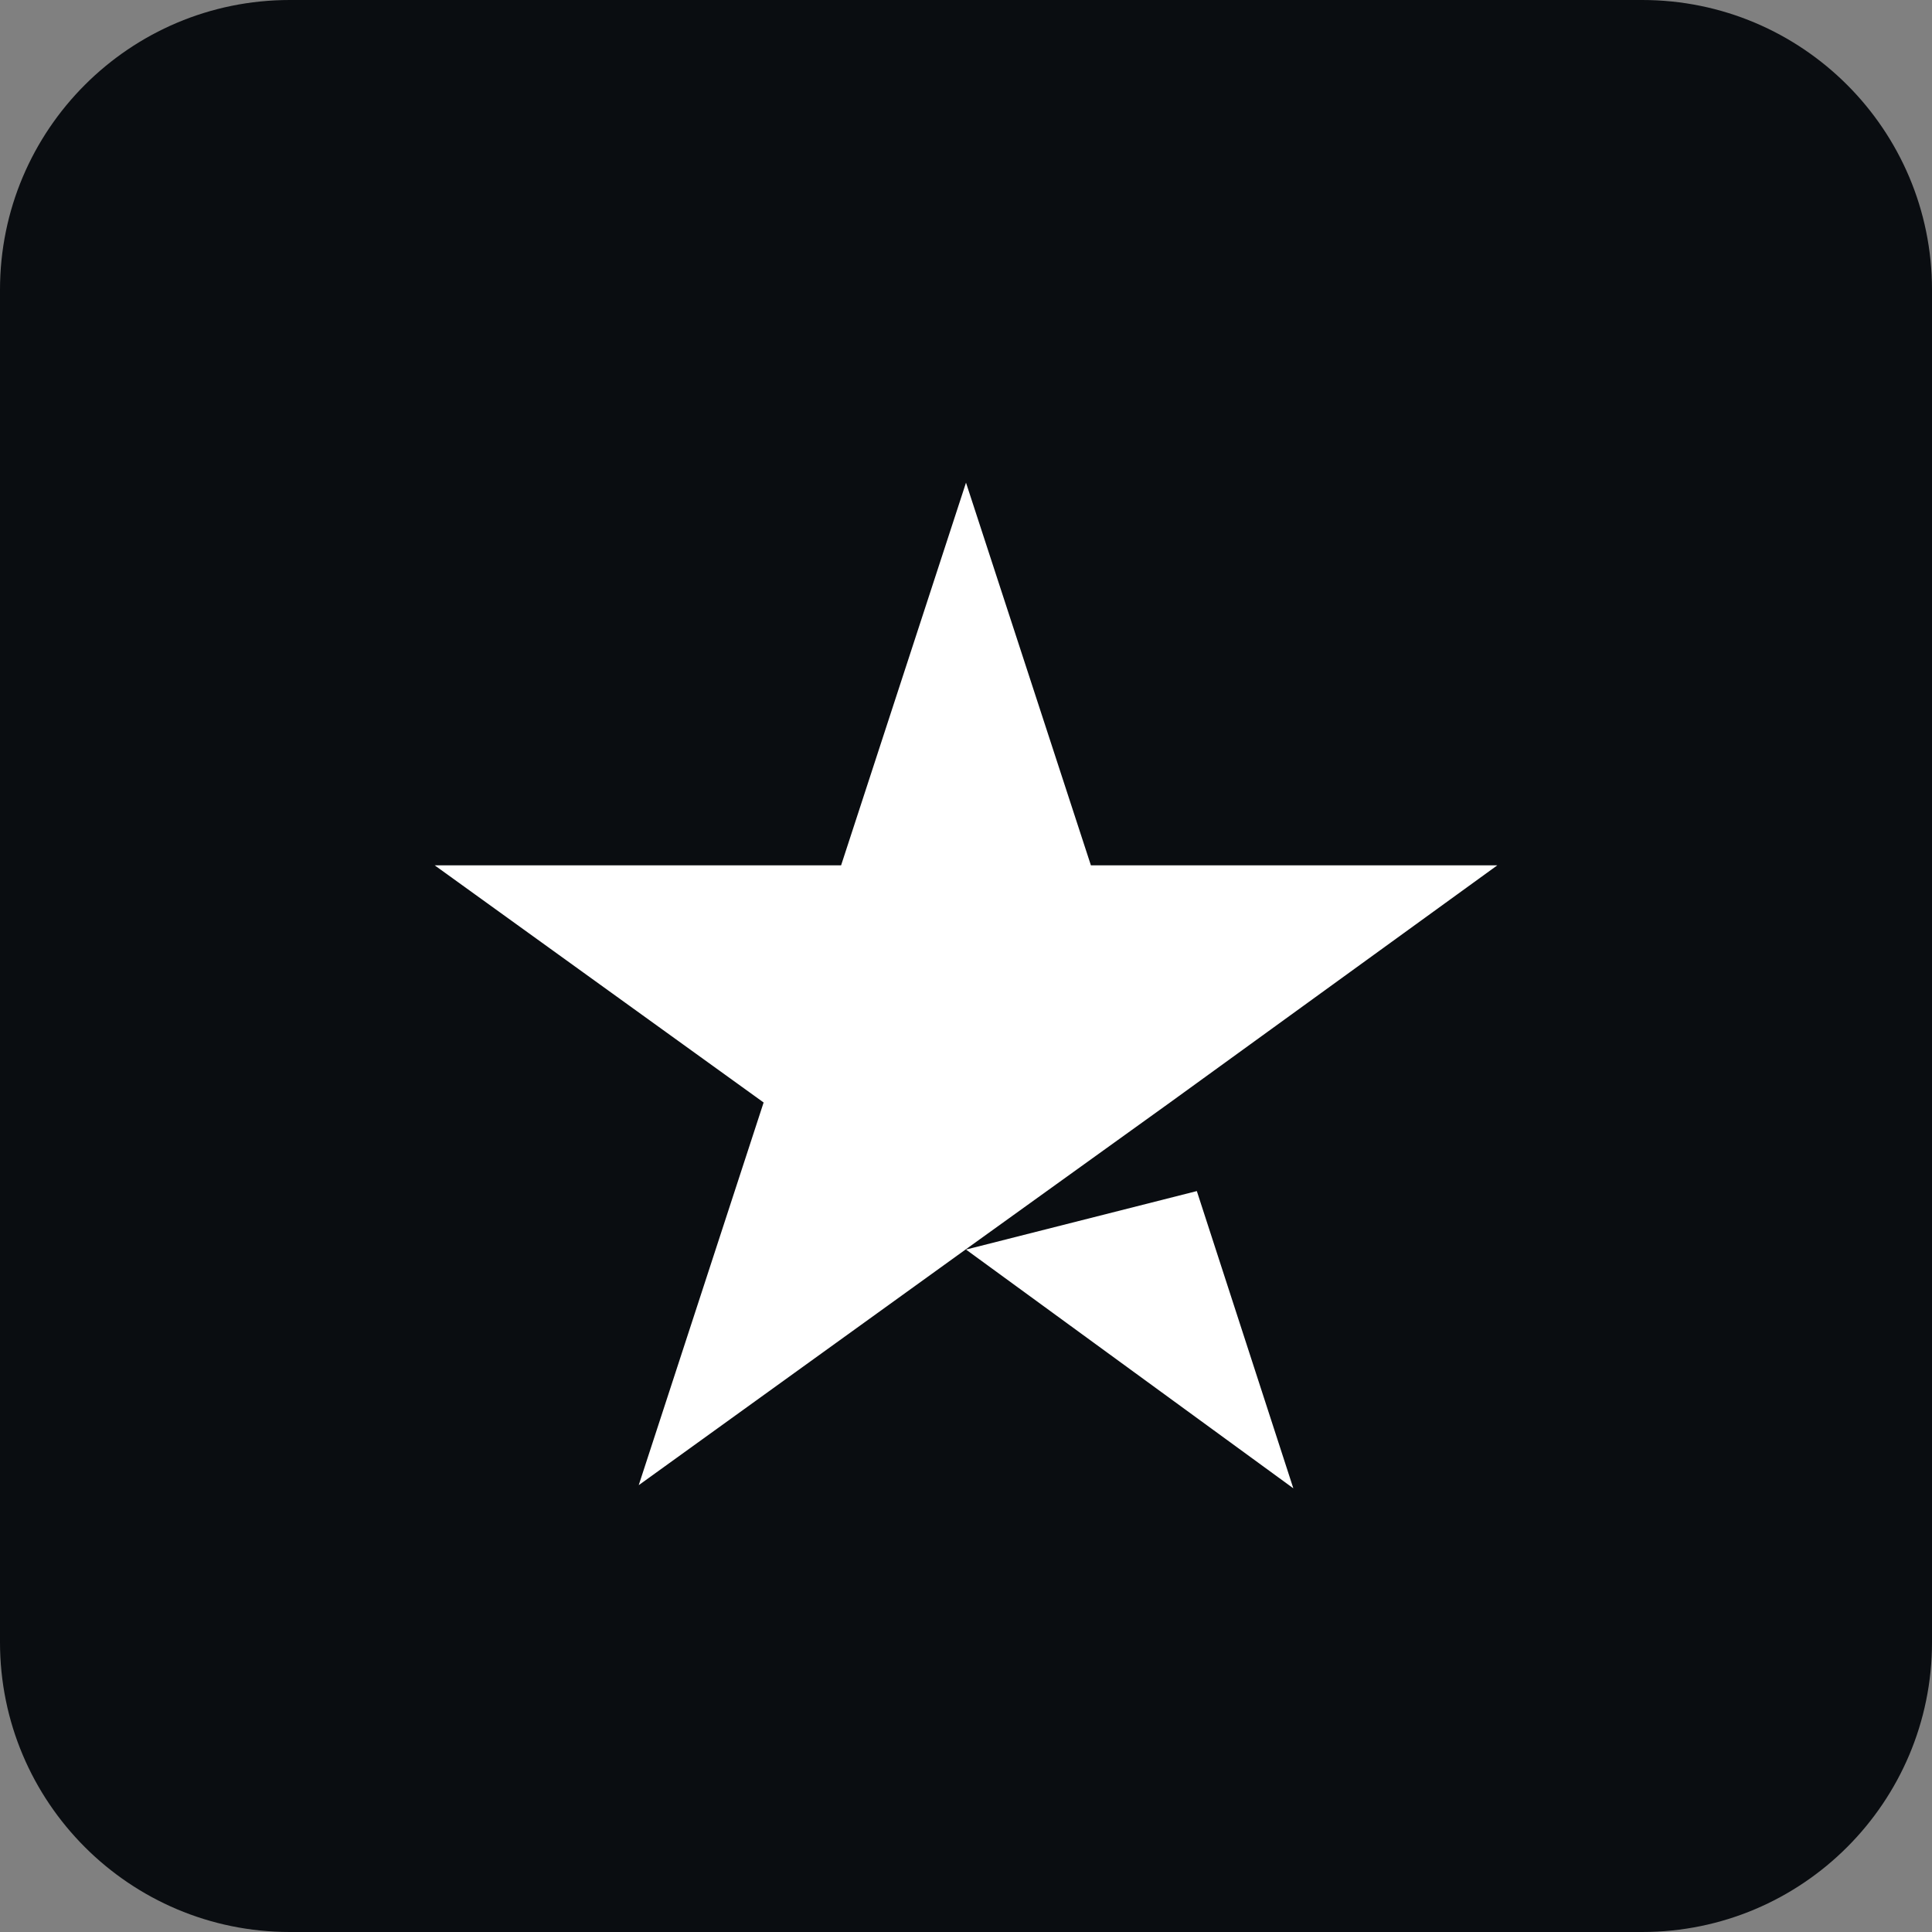 <svg width="40" height="40" viewBox="0 0 40 40" fill="none" xmlns="http://www.w3.org/2000/svg">
<rect x="0" y="0" width="40" height="40" fill="#808080" stroke="none"/>
<path d="M0 6C0 2.686 2.686 0 6 0H34C37.314 0 40 2.686 40 6V34C40 37.314 37.314 40 34 40H6C2.686 40 0 37.314 0 34V6Z" fill="#0A0D11"/>
<path d="M20 25.871L24.779 24.66L26.777 30.814L20 25.871ZM31 17.916H22.586L20 9.993L17.414 17.916H9L15.81 22.826L13.224 30.749L20.034 25.839L24.224 22.826L31 17.916Z" fill="white"/>
</svg>
